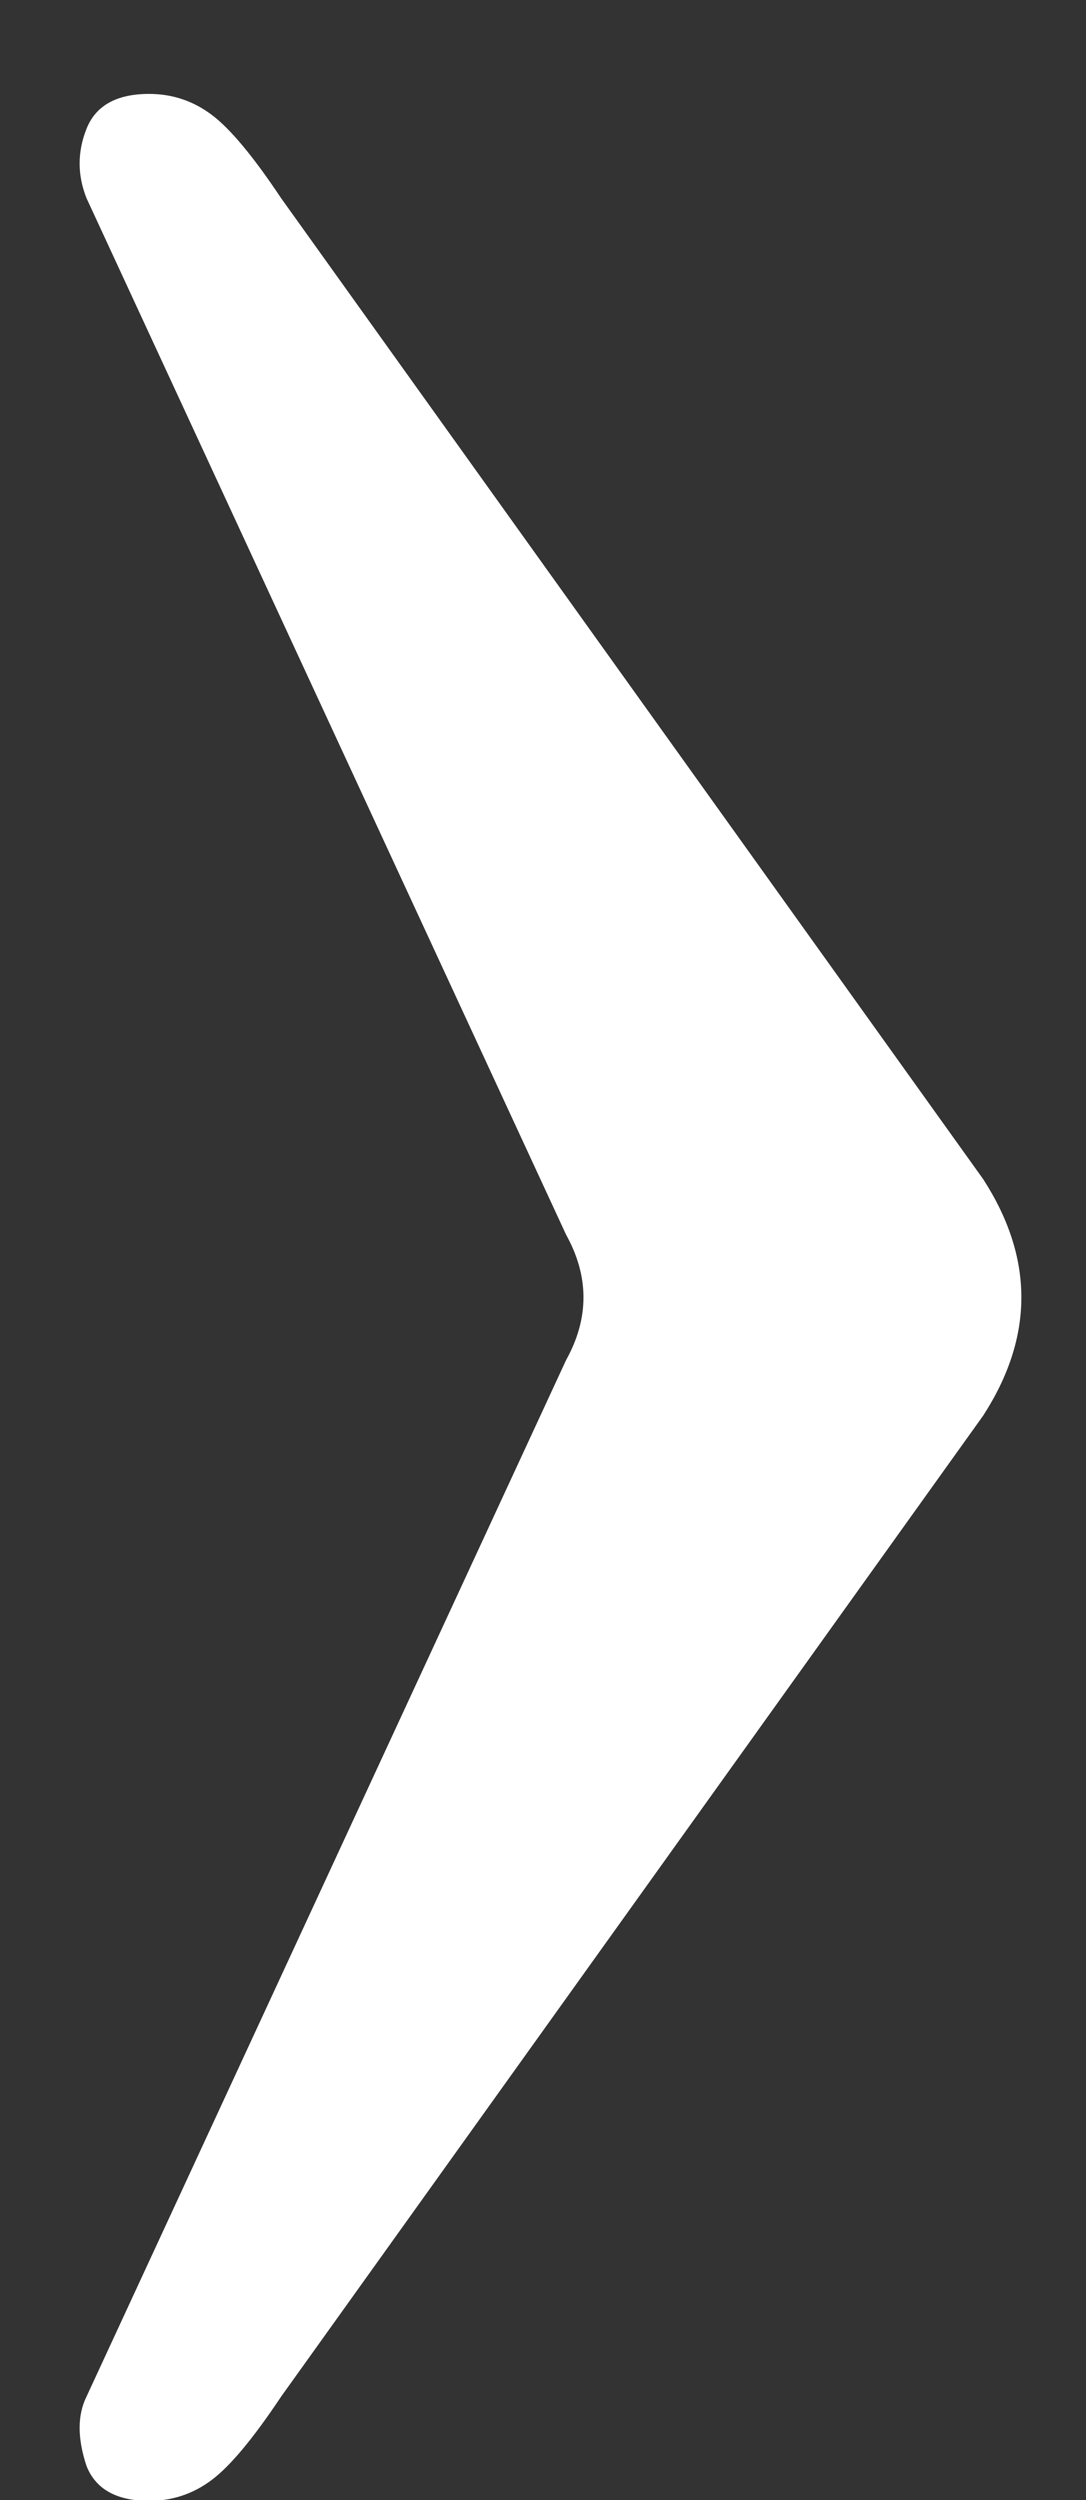 <svg width="10" height="23" viewBox="0 0 10 23" fill="none" xmlns="http://www.w3.org/2000/svg">
<rect x="0" y="0" width="10" height="23" fill="#333333" stroke="none"/>
<path d="M2.589 22.048C2.333 22.432 2.12 22.688 1.949 22.816C1.778 22.944 1.586 23.008 1.373 23.008C1.074 23.008 0.882 22.901 0.797 22.688C0.712 22.432 0.712 22.219 0.797 22.048L5.213 12.512C5.426 12.128 5.426 11.744 5.213 11.36L0.797 1.824C0.712 1.611 0.712 1.397 0.797 1.184C0.882 0.971 1.074 0.864 1.373 0.864C1.586 0.864 1.778 0.928 1.949 1.056C2.12 1.184 2.333 1.44 2.589 1.824L9.053 10.848C9.522 11.573 9.522 12.299 9.053 13.024L2.589 22.048Z" fill="white"/>
</svg>
